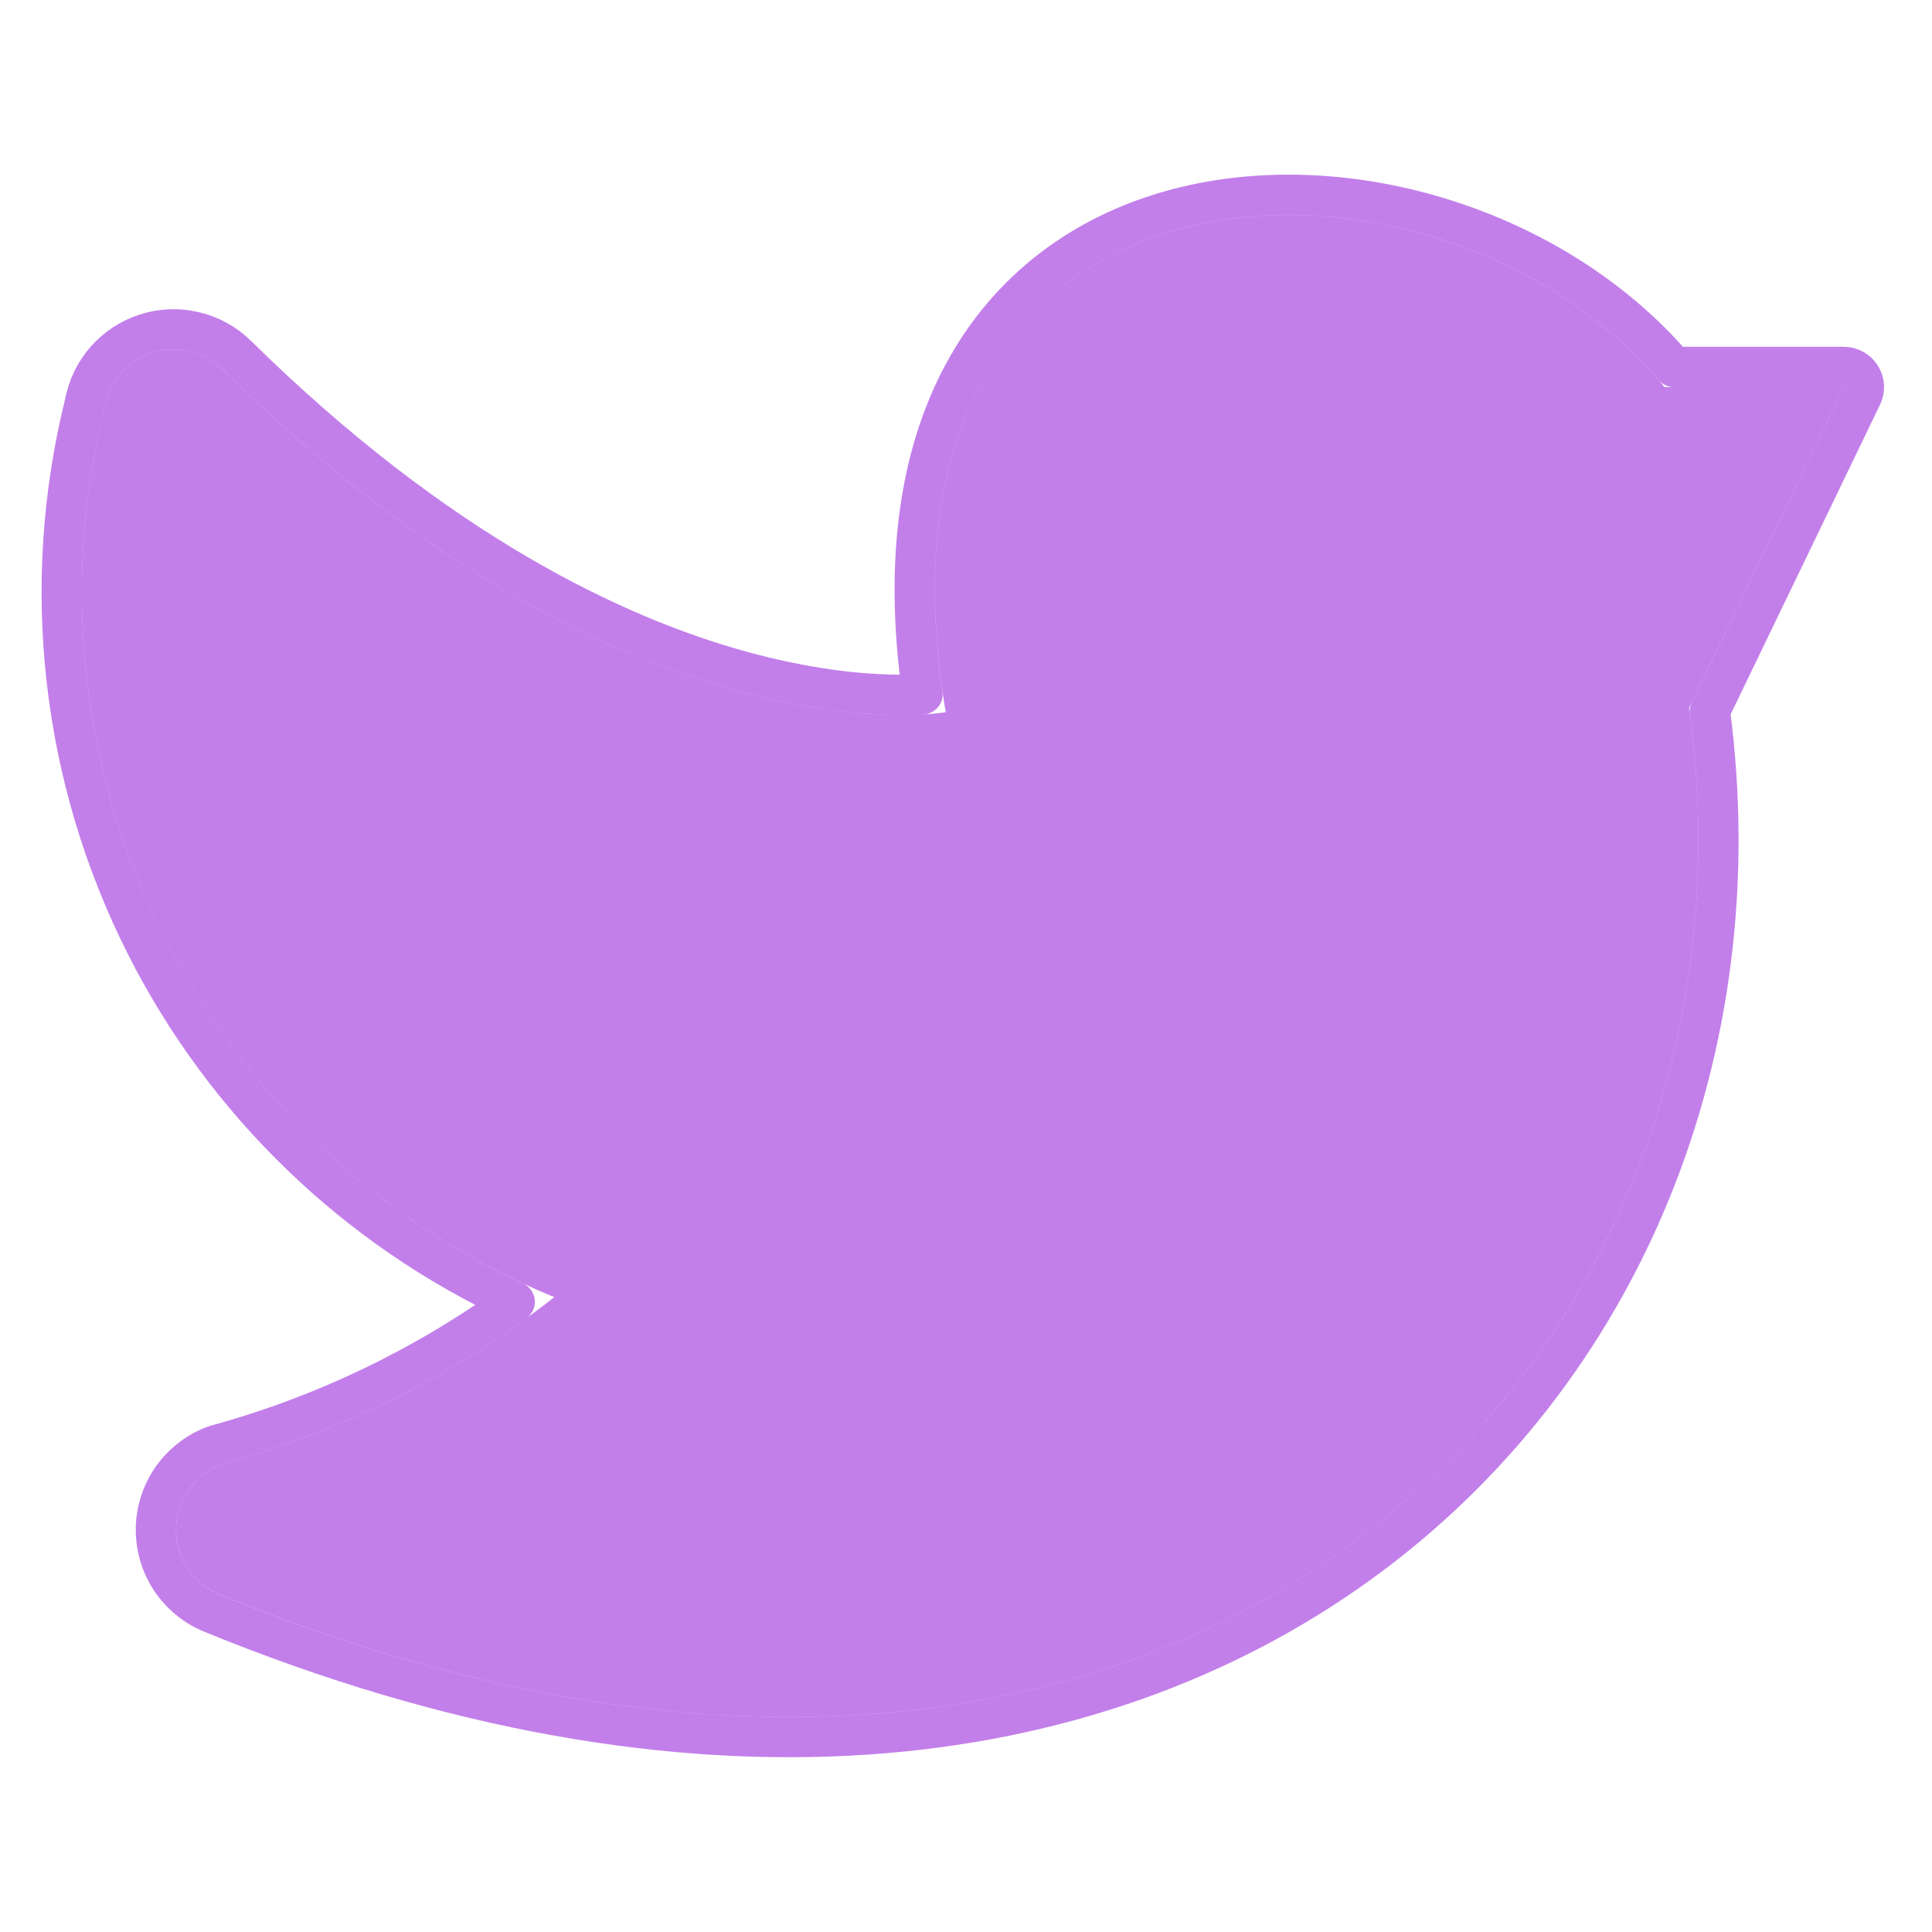 <svg width="24" height="24" viewBox="0 0 24 24" fill="none" xmlns="http://www.w3.org/2000/svg">
<path d="M6.886 16.114C5.661 17.073 4.258 17.779 2.758 18.19C2.594 18.249 2.452 18.357 2.35 18.498C2.248 18.64 2.191 18.809 2.187 18.983C2.183 19.158 2.231 19.329 2.326 19.476C2.421 19.622 2.558 19.736 2.719 19.803C14.589 24.669 22.125 17.057 20.983 8.792L22.905 4.808H20.676C17.89 1.411 10.529 1.582 11.748 8.847C11.748 8.847 7.805 9.552 2.763 4.587C2.65 4.477 2.509 4.4 2.355 4.364C2.201 4.328 2.041 4.334 1.89 4.383C1.74 4.431 1.606 4.519 1.501 4.638C1.397 4.757 1.327 4.902 1.299 5.057C0.748 7.264 1.009 9.595 2.034 11.626C3.06 13.656 4.782 15.249 6.886 16.114Z" fill="#8700D7" fill-opacity="0.5"/>
<path d="M6.394 16.172C5.278 16.981 4.024 17.584 2.692 17.949C2.686 17.951 2.68 17.953 2.673 17.955C2.462 18.031 2.279 18.17 2.147 18.352C2.016 18.535 1.942 18.753 1.937 18.977C1.931 19.202 1.994 19.423 2.116 19.612C2.239 19.8 2.415 19.948 2.623 20.034L2.624 20.035C8.62 22.492 13.566 21.814 16.877 19.424C20.163 17.052 21.794 13.023 21.241 8.833L23.13 4.917C23.167 4.84 23.162 4.748 23.116 4.676C23.071 4.603 22.991 4.558 22.905 4.558H20.793C19.324 2.847 16.742 2.046 14.648 2.587C13.573 2.865 12.62 3.499 12.02 4.55C11.45 5.548 11.213 6.896 11.46 8.625C11.357 8.631 11.223 8.634 11.06 8.63C10.63 8.619 10 8.554 9.213 8.338C7.64 7.906 5.431 6.863 2.939 4.409L2.939 4.409L2.938 4.408C2.792 4.266 2.61 4.167 2.412 4.121C2.214 4.074 2.008 4.082 1.814 4.145C1.62 4.207 1.447 4.32 1.313 4.473C1.181 4.624 1.092 4.807 1.055 5.004C0.491 7.267 0.76 9.657 1.811 11.738C2.799 13.693 4.416 15.253 6.394 16.172Z" stroke="#8700D7" stroke-opacity="0.5" stroke-width="0.5" stroke-linecap="round" stroke-linejoin="round"/>
</svg>
